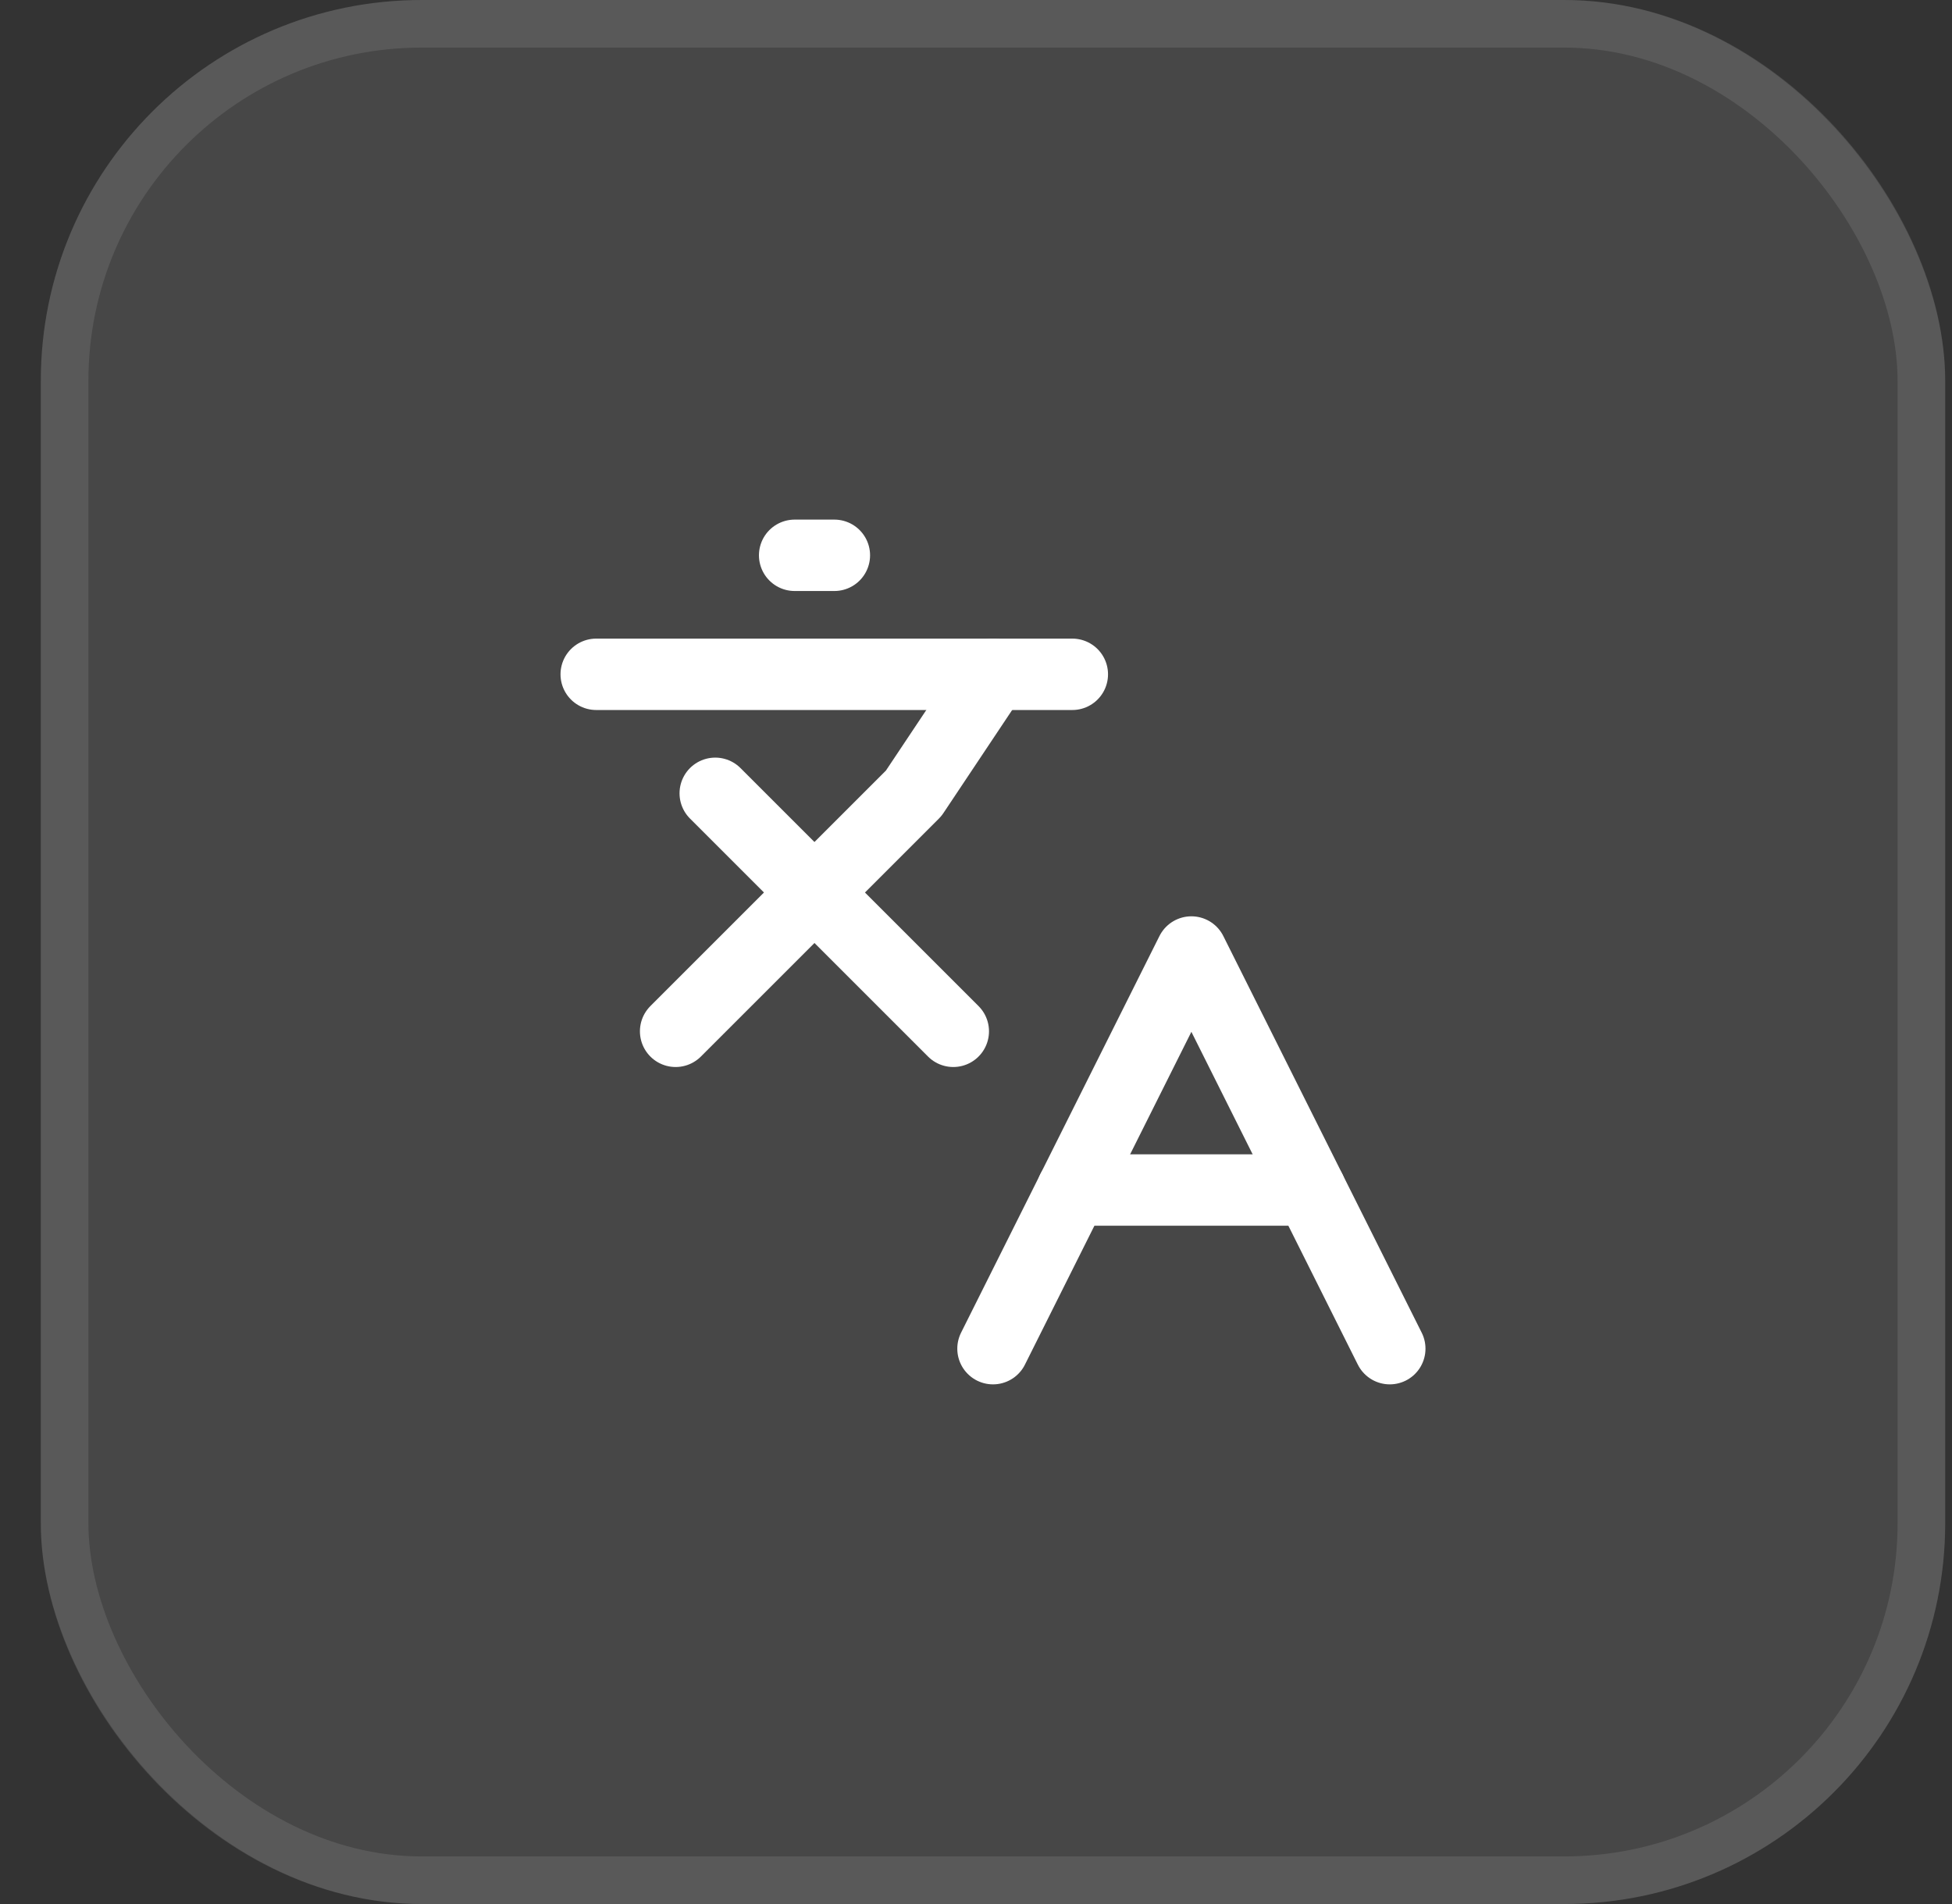 <svg width="41" height="40" viewBox="0 0 41 40" fill="none" xmlns="http://www.w3.org/2000/svg">
<rect x="0" y="0" width="41" height="40" fill="#333333" stroke="none"/>
<rect x="0.857" width="40" height="40" rx="8" fill="white" fill-opacity="0.1"/>
<rect x="1.357" y="0.5" width="39" height="39" rx="7.5" stroke="white" stroke-opacity="0.1"/>
<path d="M15.023 16.666L20.023 21.666" stroke="white" stroke-width="1.5" stroke-linecap="round" stroke-linejoin="round"/>
<path d="M14.191 21.666L19.191 16.666L20.858 14.166" stroke="white" stroke-width="1.5" stroke-linecap="round" stroke-linejoin="round"/>
<path d="M12.523 14.166H22.523" stroke="white" stroke-width="1.5" stroke-linecap="round" stroke-linejoin="round"/>
<path d="M16.691 11.666H17.525" stroke="white" stroke-width="1.5" stroke-linecap="round" stroke-linejoin="round"/>
<path d="M29.191 28.333L25.024 20L20.857 28.333" stroke="white" stroke-width="1.5" stroke-linecap="round" stroke-linejoin="round"/>
<path d="M22.523 25H27.523" stroke="white" stroke-width="1.5" stroke-linecap="round" stroke-linejoin="round"/>
</svg>
